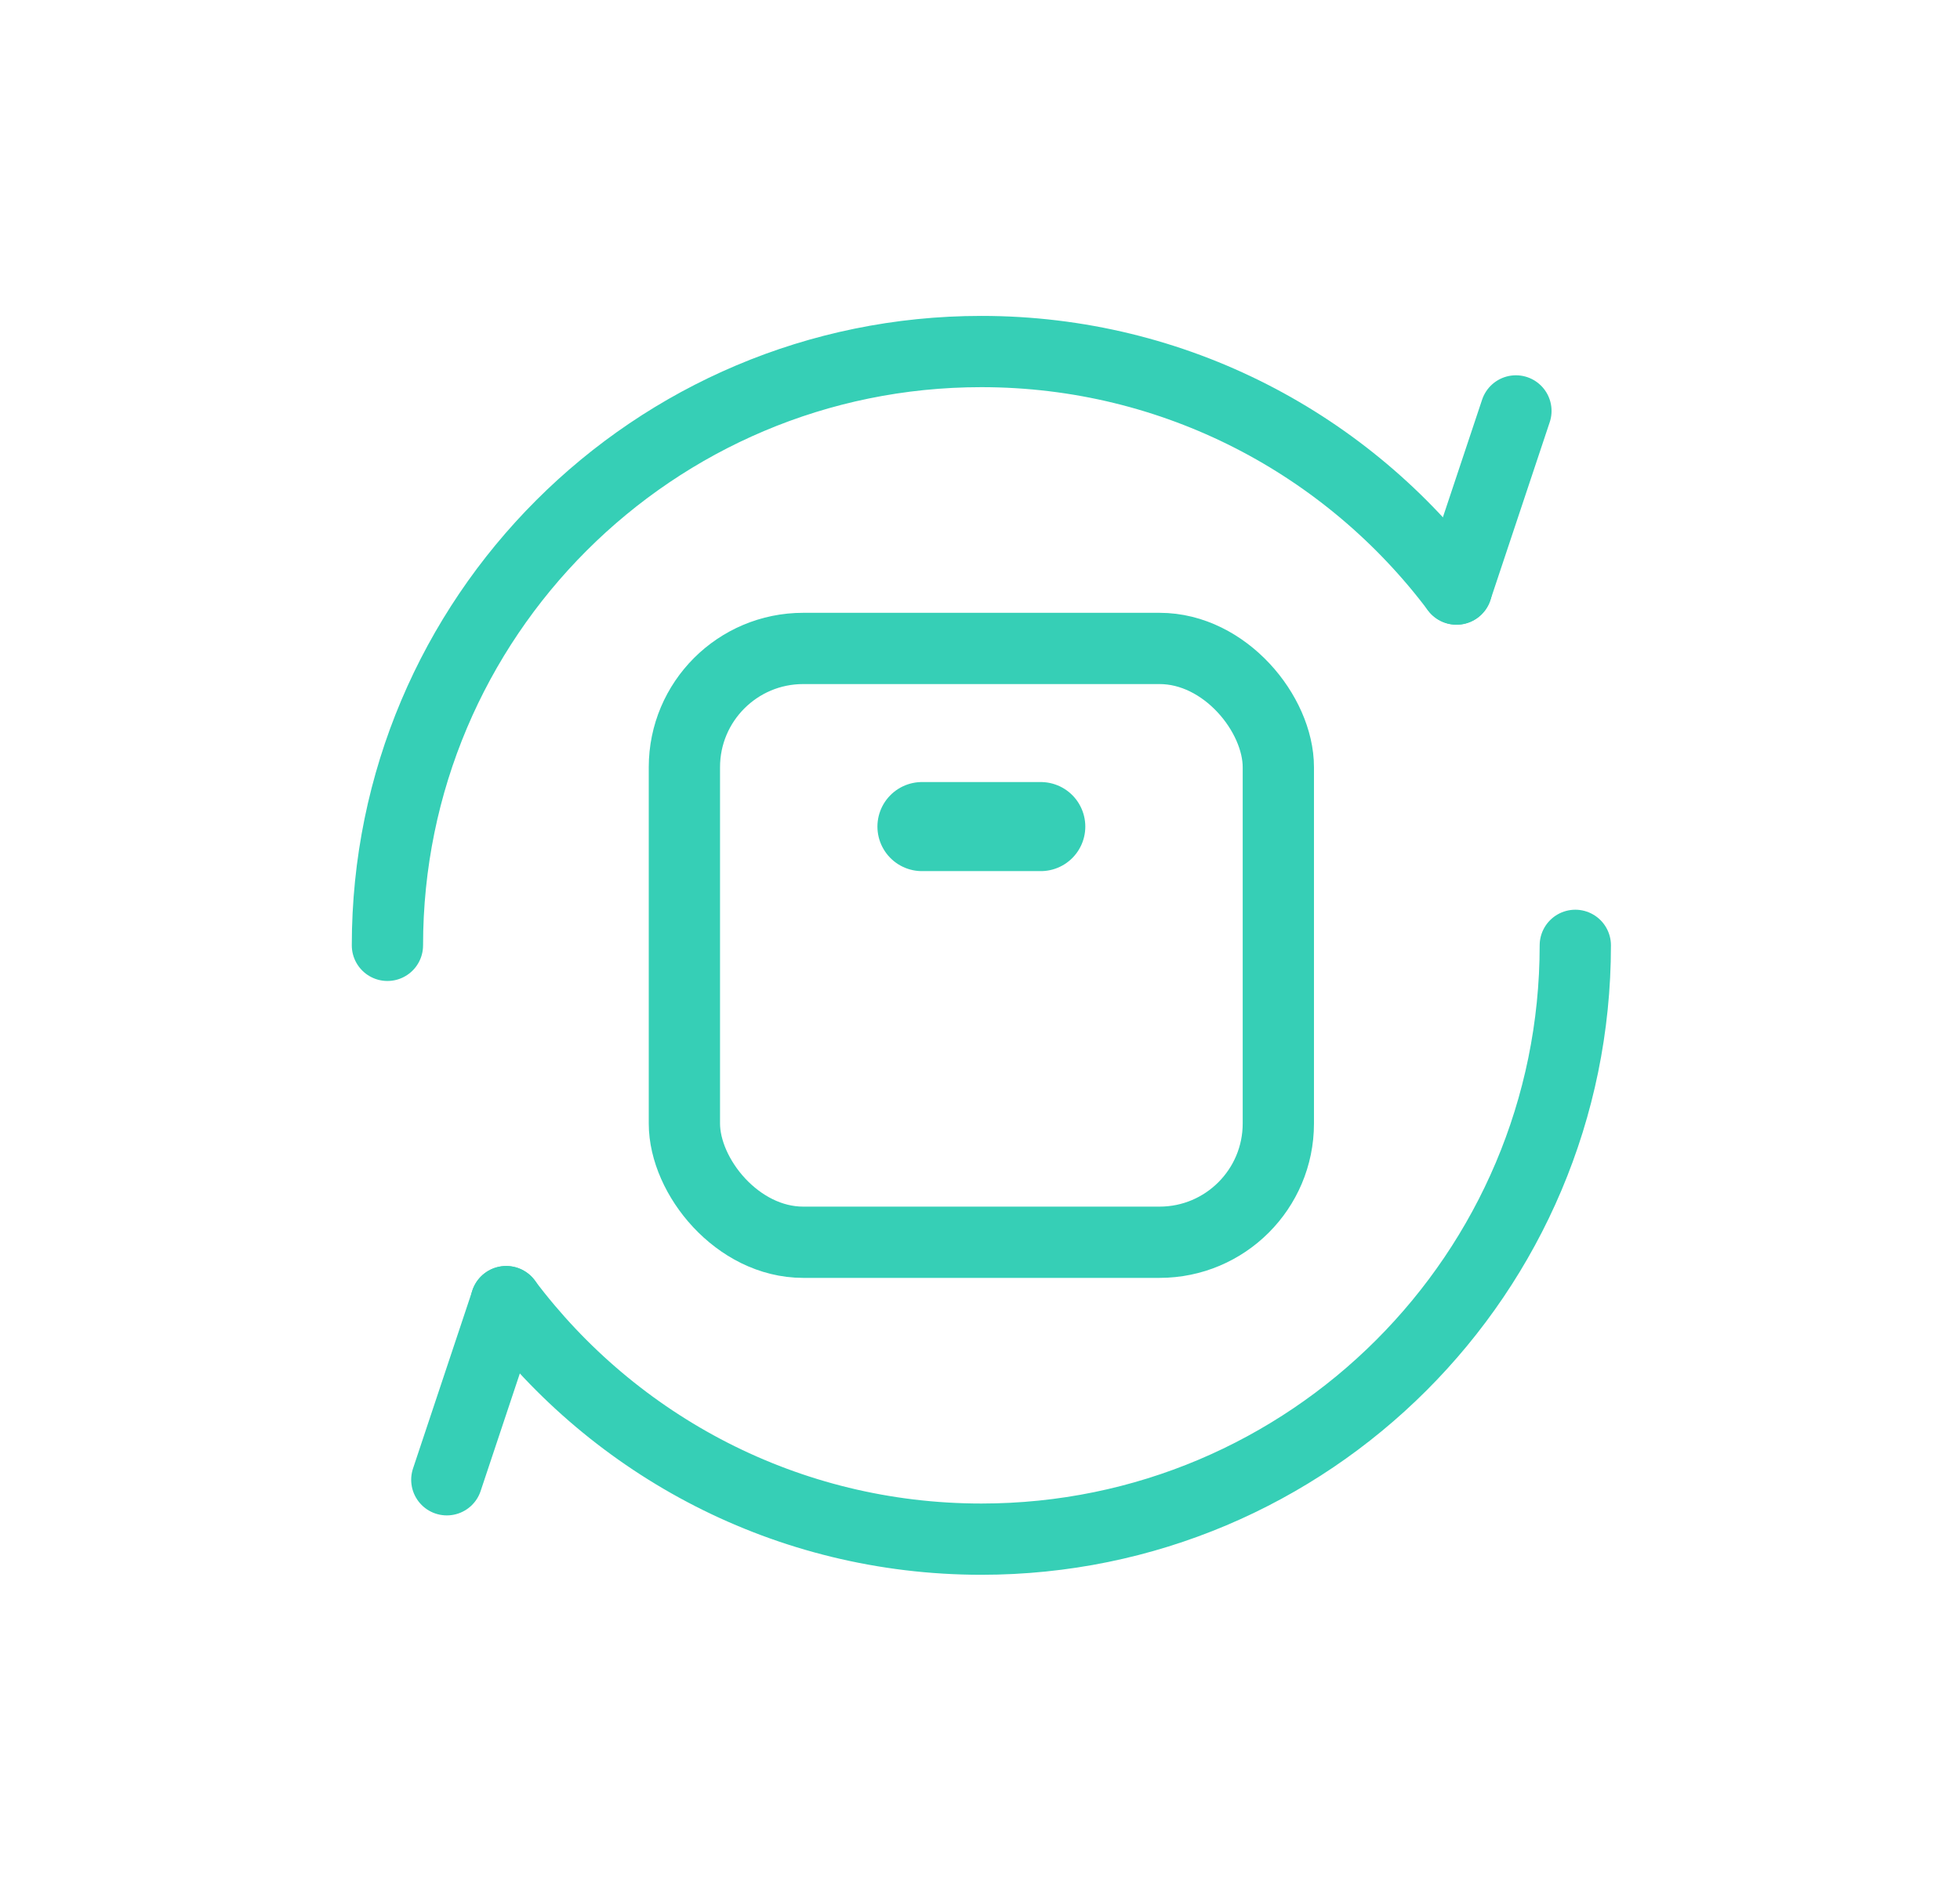 <?xml version="1.0" encoding="UTF-8"?>
<svg xmlns="http://www.w3.org/2000/svg" width="33" height="32" viewBox="0 0 33 32" fill="none">
  <rect x="11.523" y="10.92" width="10" height="10" rx="2" stroke="#36cfb6" stroke-width="1.2"></rect>
  <path d="M17.523 13.92L15.523 13.92" stroke="#36cfb6" stroke-width="1.5" stroke-linecap="round" stroke-linejoin="round"></path>
  <path d="M26.523 15.92C26.523 21.443 22.046 25.92 16.523 25.92C13.251 25.92 10.346 24.349 8.522 21.92M6.523 15.92C6.523 10.398 11 5.92 16.523 5.92C19.794 5.92 22.699 7.492 24.523 9.92" stroke="#36cfb6" stroke-width="1.2" stroke-linecap="round"></path>
  <path d="M8.523 21.92L7.523 24.92" stroke="#36cfb6" stroke-width="1.2" stroke-linecap="round"></path>
  <path d="M24.523 9.92L25.523 6.92" stroke="#36cfb6" stroke-width="1.2" stroke-linecap="round"></path>
</svg>
